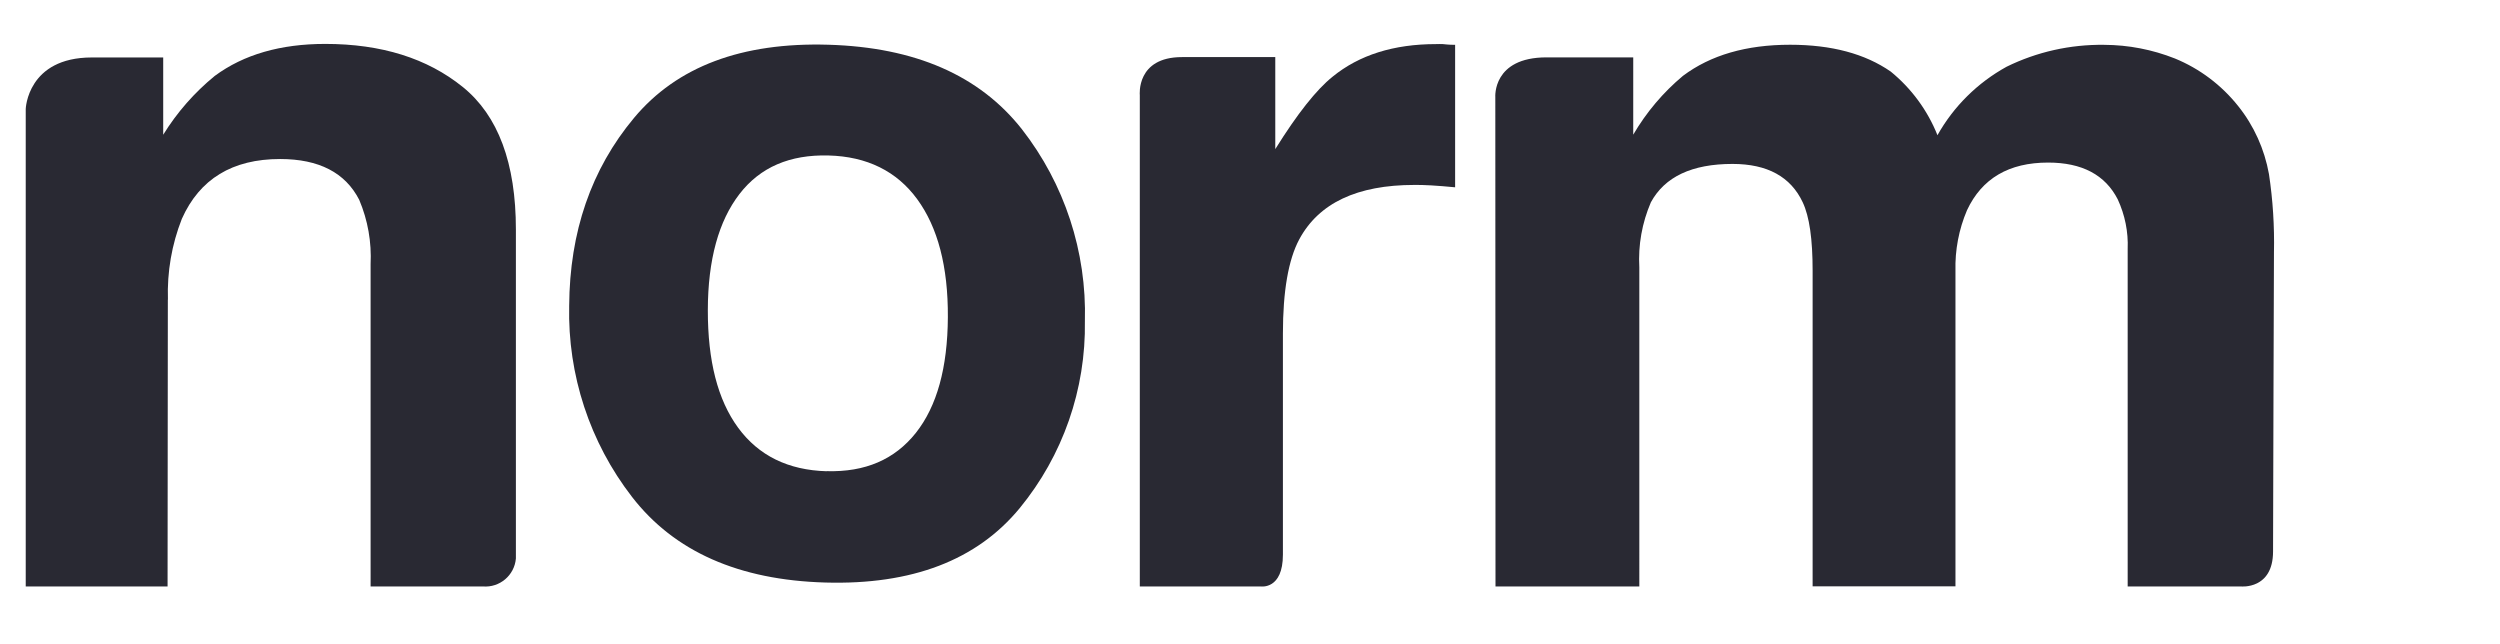 <?xml version="1.0" encoding="UTF-8"?><svg id="a" xmlns="http://www.w3.org/2000/svg" viewBox="0 0 274.96 70.87"><defs><style>.b{fill:#292933;}</style></defs><path class="b" d="M18.47,32.94c-.1-3.03,.42-6.05,1.53-8.87,1.96-4.39,5.56-6.58,10.81-6.58,4.27,0,7.17,1.5,8.7,4.49,.95,2.24,1.37,4.66,1.25,7.09v35.43h12.35c1.85,.15,3.47-1.22,3.63-3.07,0-.14,0-.29,0-.43V25.25c0-7.31-1.95-12.54-5.85-15.69s-8.94-4.73-15.12-4.73c-4.9,0-8.96,1.16-12.15,3.52-2.24,1.83-4.15,4.01-5.67,6.47V6.32h-7.85c-7.09,0-7.27,5.66-7.27,5.66v52.52h15.6l.03-31.56Z"/><path class="b" d="M119.32,35.32c.21-7.63-2.24-15.1-6.93-21.11-4.66-5.92-11.75-9.01-21.28-9.29s-16.66,2.4-21.37,8.04c-4.72,5.65-7.09,12.55-7.14,20.68-.17,7.58,2.26,15,6.91,21.01,4.65,6.01,11.74,9.15,21.27,9.42s16.66-2.46,21.37-8.18c4.75-5.79,7.29-13.07,7.17-20.57Zm-28.39,16.51c-4.25-.12-7.5-1.72-9.75-4.79s-3.34-7.36-3.33-12.93,1.2-9.81,3.48-12.77,5.55-4.35,9.79-4.24,7.51,1.73,9.76,4.81c2.26,3.09,3.4,7.4,3.37,12.97s-1.2,9.8-3.52,12.73c-2.33,2.93-5.57,4.33-9.81,4.21Z"/><path class="b" d="M125.38,64.5h13.3s2.42,.37,2.42-3.5v-24.3c0-4.68,.6-8.14,1.8-10.38,2.15-3.99,6.37-5.98,12.66-5.98,.47,0,1.09,0,1.85,.05,.76,.05,1.64,.11,2.63,.21V4.93c-.69,0-1.14-.06-1.35-.08-.2-.02-.44,0-.74,0-4.67,0-8.46,1.2-11.38,3.58-1.79,1.43-3.89,4.09-6.31,7.97V6.28h-10.26c-5.06,0-4.64,4.17-4.64,4.17v54.05h.02Z"/><path class="b" d="M164.48,64.5h15.82V29.42c-.14-2.46,.3-4.91,1.27-7.17,1.53-2.81,4.52-4.22,8.98-4.22,3.83,0,6.4,1.41,7.72,4.22,.74,1.57,1.09,4.05,1.09,7.54v34.7h15.71V29.8c-.06-2.29,.37-4.57,1.27-6.68,1.64-3.5,4.61-5.24,8.92-5.24,3.73,0,6.28,1.35,7.66,4.05,.79,1.71,1.17,3.58,1.09,5.46v37.11h12.46s3.53,.37,3.53-3.85,.1-32.89,.1-32.89c.06-2.88-.12-5.76-.55-8.61-.49-2.74-1.65-5.32-3.39-7.49-1.84-2.31-4.23-4.11-6.96-5.23-2.48-.98-5.11-1.49-7.78-1.5-3.72-.05-7.39,.77-10.73,2.41-3.19,1.76-5.82,4.36-7.6,7.53-1.09-2.73-2.86-5.14-5.14-7-2.83-1.96-6.5-2.95-11.07-2.95-4.82,0-8.74,1.14-11.78,3.42-2.18,1.82-4.03,4.01-5.47,6.47V6.31h-9.54c-5.96,0-5.63,4.37-5.63,4.37l.02,53.82Z"/></svg>